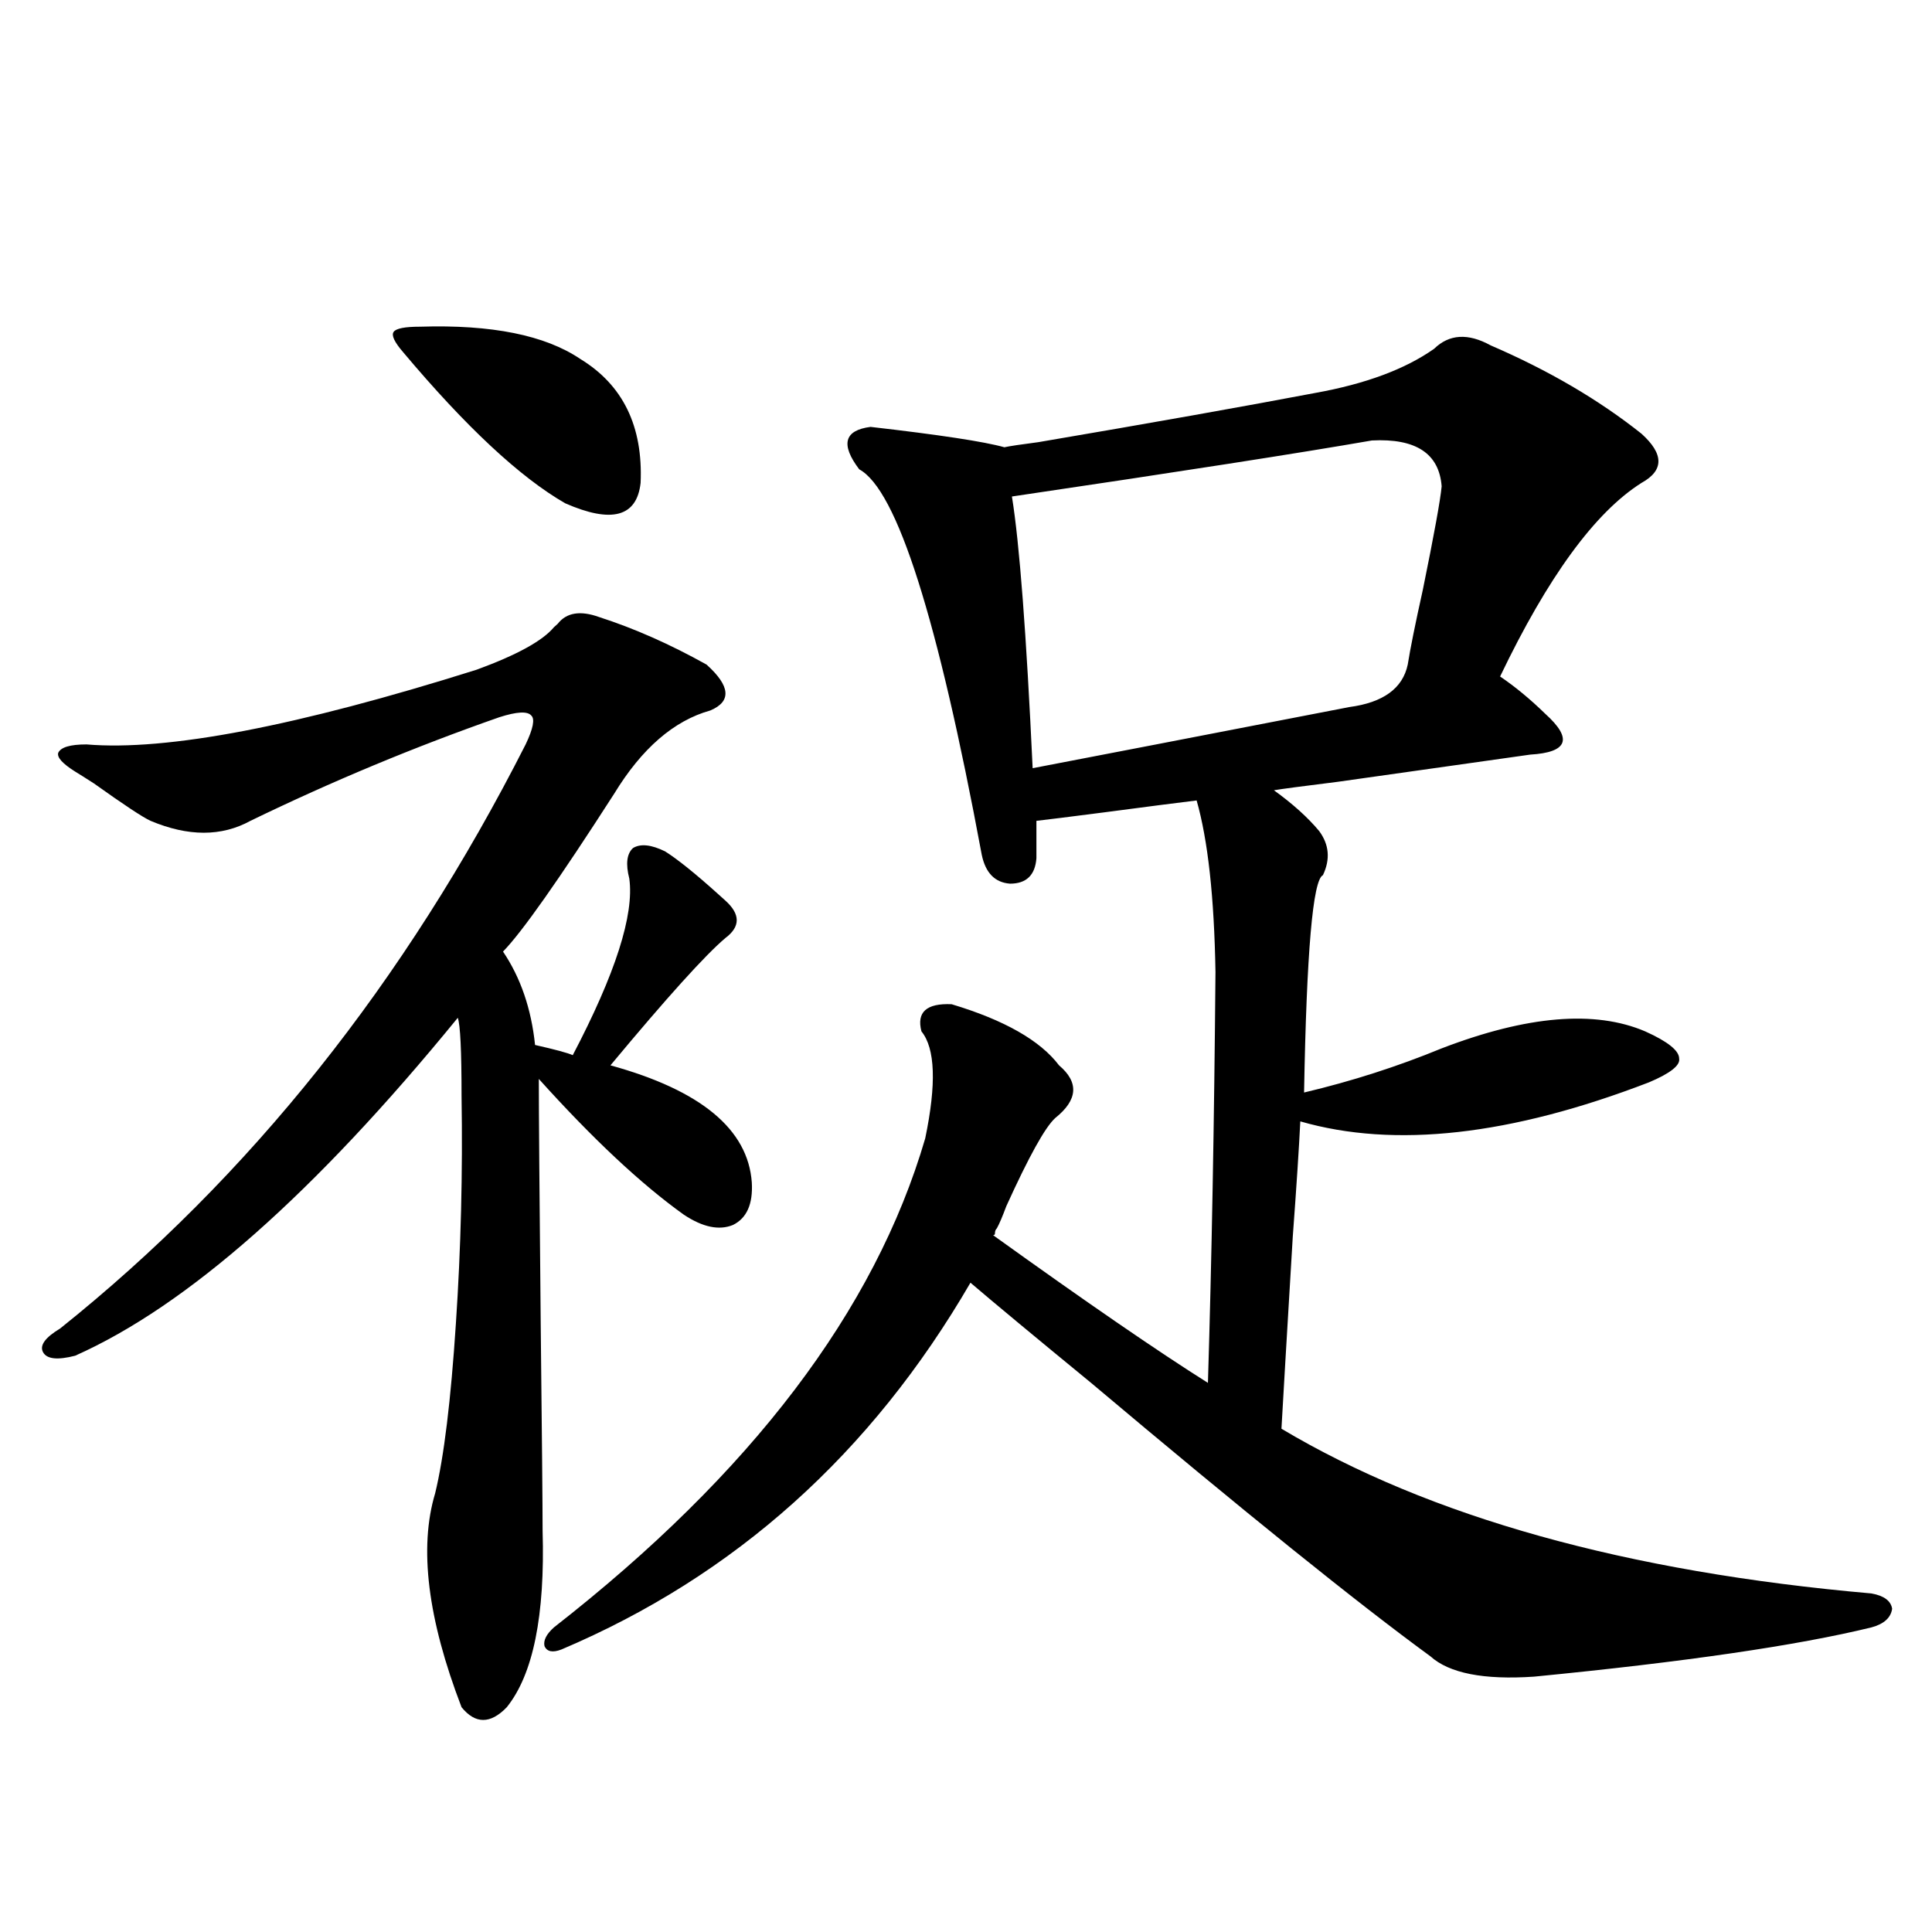 <?xml version="1.0" encoding="utf-8"?>
<!-- Generator: Adobe Illustrator 16.0.0, SVG Export Plug-In . SVG Version: 6.00 Build 0)  -->
<!DOCTYPE svg PUBLIC "-//W3C//DTD SVG 1.1//EN" "http://www.w3.org/Graphics/SVG/1.1/DTD/svg11.dtd">
<svg version="1.1" id="图层_1" xmlns="http://www.w3.org/2000/svg" xmlns:xlink="http://www.w3.org/1999/xlink" x="0px" y="0px"
	 width="1000px" height="1000px" viewBox="0 0 1000 1000" enable-background="new 0 0 1000 1000" xml:space="preserve">
<path d="M310.114,319.391c18.201,5.864,36.737,14.063,55.608,24.609c12.348,11.138,13.003,19.048,1.951,23.73
	c-18.871,5.273-35.456,19.638-49.755,43.066c-28.627,44.536-47.804,71.782-57.56,81.738c9.101,13.485,14.634,29.595,16.585,48.34
	c10.396,2.349,16.905,4.106,19.512,5.273c22.104-42.188,31.859-72.647,29.268-91.406c-1.951-7.608-1.311-12.882,1.951-15.82
	c3.902-2.335,9.421-1.758,16.585,1.758c6.494,4.106,15.609,11.426,27.316,21.973c1.951,1.758,3.247,2.938,3.902,3.516
	c7.805,7.031,7.805,13.485,0,19.336c-10.411,8.789-30.243,30.762-59.511,65.918c46.828,12.896,71.218,33.11,73.169,60.645
	c0.641,11.138-2.606,18.457-9.756,21.973c-7.164,2.938-15.609,1.181-25.365-5.273c-22.118-15.82-47.163-39.249-75.12-70.313
	c0,17.001,0.32,59.188,0.976,126.563c0.641,58.599,0.976,94.345,0.976,107.227c1.296,43.945-4.878,74.405-18.536,91.406
	c-8.46,8.789-16.265,8.789-23.414,0c-17.561-45.703-22.118-82.617-13.658-110.742c4.543-18.745,8.125-48.038,10.731-87.891
	c2.592-38.672,3.567-77.921,2.927-117.773c0-23.429-0.655-36.914-1.951-40.43C162.801,617.642,96.781,675.938,38.901,701.715
	c-9.115,2.349-14.634,1.758-16.585-1.758s0.976-7.608,8.78-12.305c98.199-78.511,178.532-179.297,240.97-302.344
	c3.902-8.198,4.878-13.184,2.927-14.941c-1.951-2.335-7.484-2.046-16.585,0.879c-43.581,15.243-86.507,33.11-128.777,53.613
	c-14.969,8.212-32.194,8.212-51.706,0c-3.902-1.758-13.658-8.198-29.268-19.336c-4.558-2.925-7.805-4.972-9.756-6.152
	c-6.509-4.093-9.436-7.319-8.78-9.668c1.296-2.925,6.174-4.395,14.634-4.395c41.615,3.516,108.931-9.366,201.946-38.672
	c20.808-7.608,34.146-14.941,39.999-21.973c0.641-0.577,1.296-1.167,1.951-1.758C293.194,317.056,300.358,315.875,310.114,319.391z
	 M217.434,169.098c37.072-1.168,64.709,4.395,82.925,16.699c22.104,13.485,32.515,34.867,31.219,64.16
	c-1.951,17.578-14.969,21.094-39.023,10.547c-23.414-13.473-51.386-39.551-83.9-78.223c-4.558-5.273-6.188-8.789-4.878-10.547
	C205.071,169.977,209.629,169.098,217.434,169.098z M546.206,578.668c-5.213,4.696-13.658,19.927-25.365,45.703
	c-1.951,5.273-3.582,9.091-4.878,11.426c-0.655,0.591-0.976,1.47-0.976,2.637c0,0.591-0.335,0.879-0.976,0.879
	c48.124,34.579,85.196,60.067,111.217,76.465c1.951-63.858,3.247-134.761,3.902-212.695c-0.655-38.672-3.902-68.253-9.756-88.77
	c-9.756,1.181-25.7,3.228-47.804,6.152c-18.216,2.349-29.923,3.817-35.121,4.395v19.336c-0.655,8.789-5.213,13.184-13.658,13.184
	c-7.805-0.577-12.683-5.562-14.634-14.941c-22.773-122.456-43.901-188.965-63.413-199.512c-9.756-12.882-7.805-20.215,5.854-21.973
	c35.762,4.105,58.855,7.621,69.267,10.547c2.592-0.577,8.445-1.456,17.561-2.637c58.535-9.957,106.339-18.457,143.411-25.488
	c26.006-4.684,46.493-12.305,61.462-22.852c7.805-7.608,17.561-8.199,29.268-1.758c29.908,12.895,55.929,28.125,78.047,45.703
	c11.707,10.547,11.707,19.047,0,25.488c-24.069,15.243-48.459,48.642-73.169,100.195c7.805,5.273,15.609,11.728,23.414,19.336
	c7.149,6.454,10.076,11.426,8.78,14.941c-1.311,3.516-6.829,5.575-16.585,6.152c-24.725,3.516-57.895,8.212-99.51,14.063
	c-18.871,2.349-29.923,3.817-33.17,4.395c9.756,7.031,17.561,14.063,23.414,21.094c5.198,7.031,5.854,14.653,1.951,22.852
	c-5.213,2.349-8.46,39.853-9.756,112.5c24.71-5.851,48.444-13.472,71.218-22.852c44.222-16.987,79.343-19.913,105.363-8.789
	c11.707,5.273,17.561,9.97,17.561,14.063c0.641,3.516-4.558,7.622-15.609,12.305c-71.553,27.548-131.704,34.277-180.483,20.215
	c-0.655,13.485-1.951,33.398-3.902,59.766c-3.262,54.492-5.213,87.603-5.854,99.316c76.736,45.703,178.532,74.13,305.358,85.254
	c6.494,1.167,10.076,3.804,10.731,7.91c-0.655,4.683-4.237,7.91-10.731,9.668c-38.383,9.366-96.583,17.866-174.63,25.488
	c-26.021,1.758-43.901-1.758-53.657-10.547c-37.728-27.548-96.263-74.707-175.605-141.504
	c-29.268-24.019-50.09-41.309-62.438-51.855c-51.386,88.481-121.948,151.763-211.702,189.844c-4.558,1.758-7.484,1.167-8.78-1.758
	c-0.655-2.938,0.976-6.152,4.878-9.668c102.102-79.679,166.17-164.054,192.19-253.125c5.854-28.125,5.198-46.582-1.951-55.371
	c-2.606-9.956,2.592-14.64,15.609-14.063c27.316,8.212,45.853,18.759,55.608,31.641
	C558.554,560.211,557.913,569.302,546.206,578.668z M710.104,227.984c-37.072,6.454-99.189,16.122-186.337,29.004
	c3.902,24.032,7.47,70.903,10.731,140.625c30.563-5.851,85.196-16.397,163.898-31.641c17.561-2.335,27.637-9.668,30.243-21.973
	c1.296-8.198,3.902-21.094,7.805-38.672c5.854-28.702,9.101-46.582,9.756-53.613C744.891,234.727,732.863,226.816,710.104,227.984z"
	/>
</svg>
